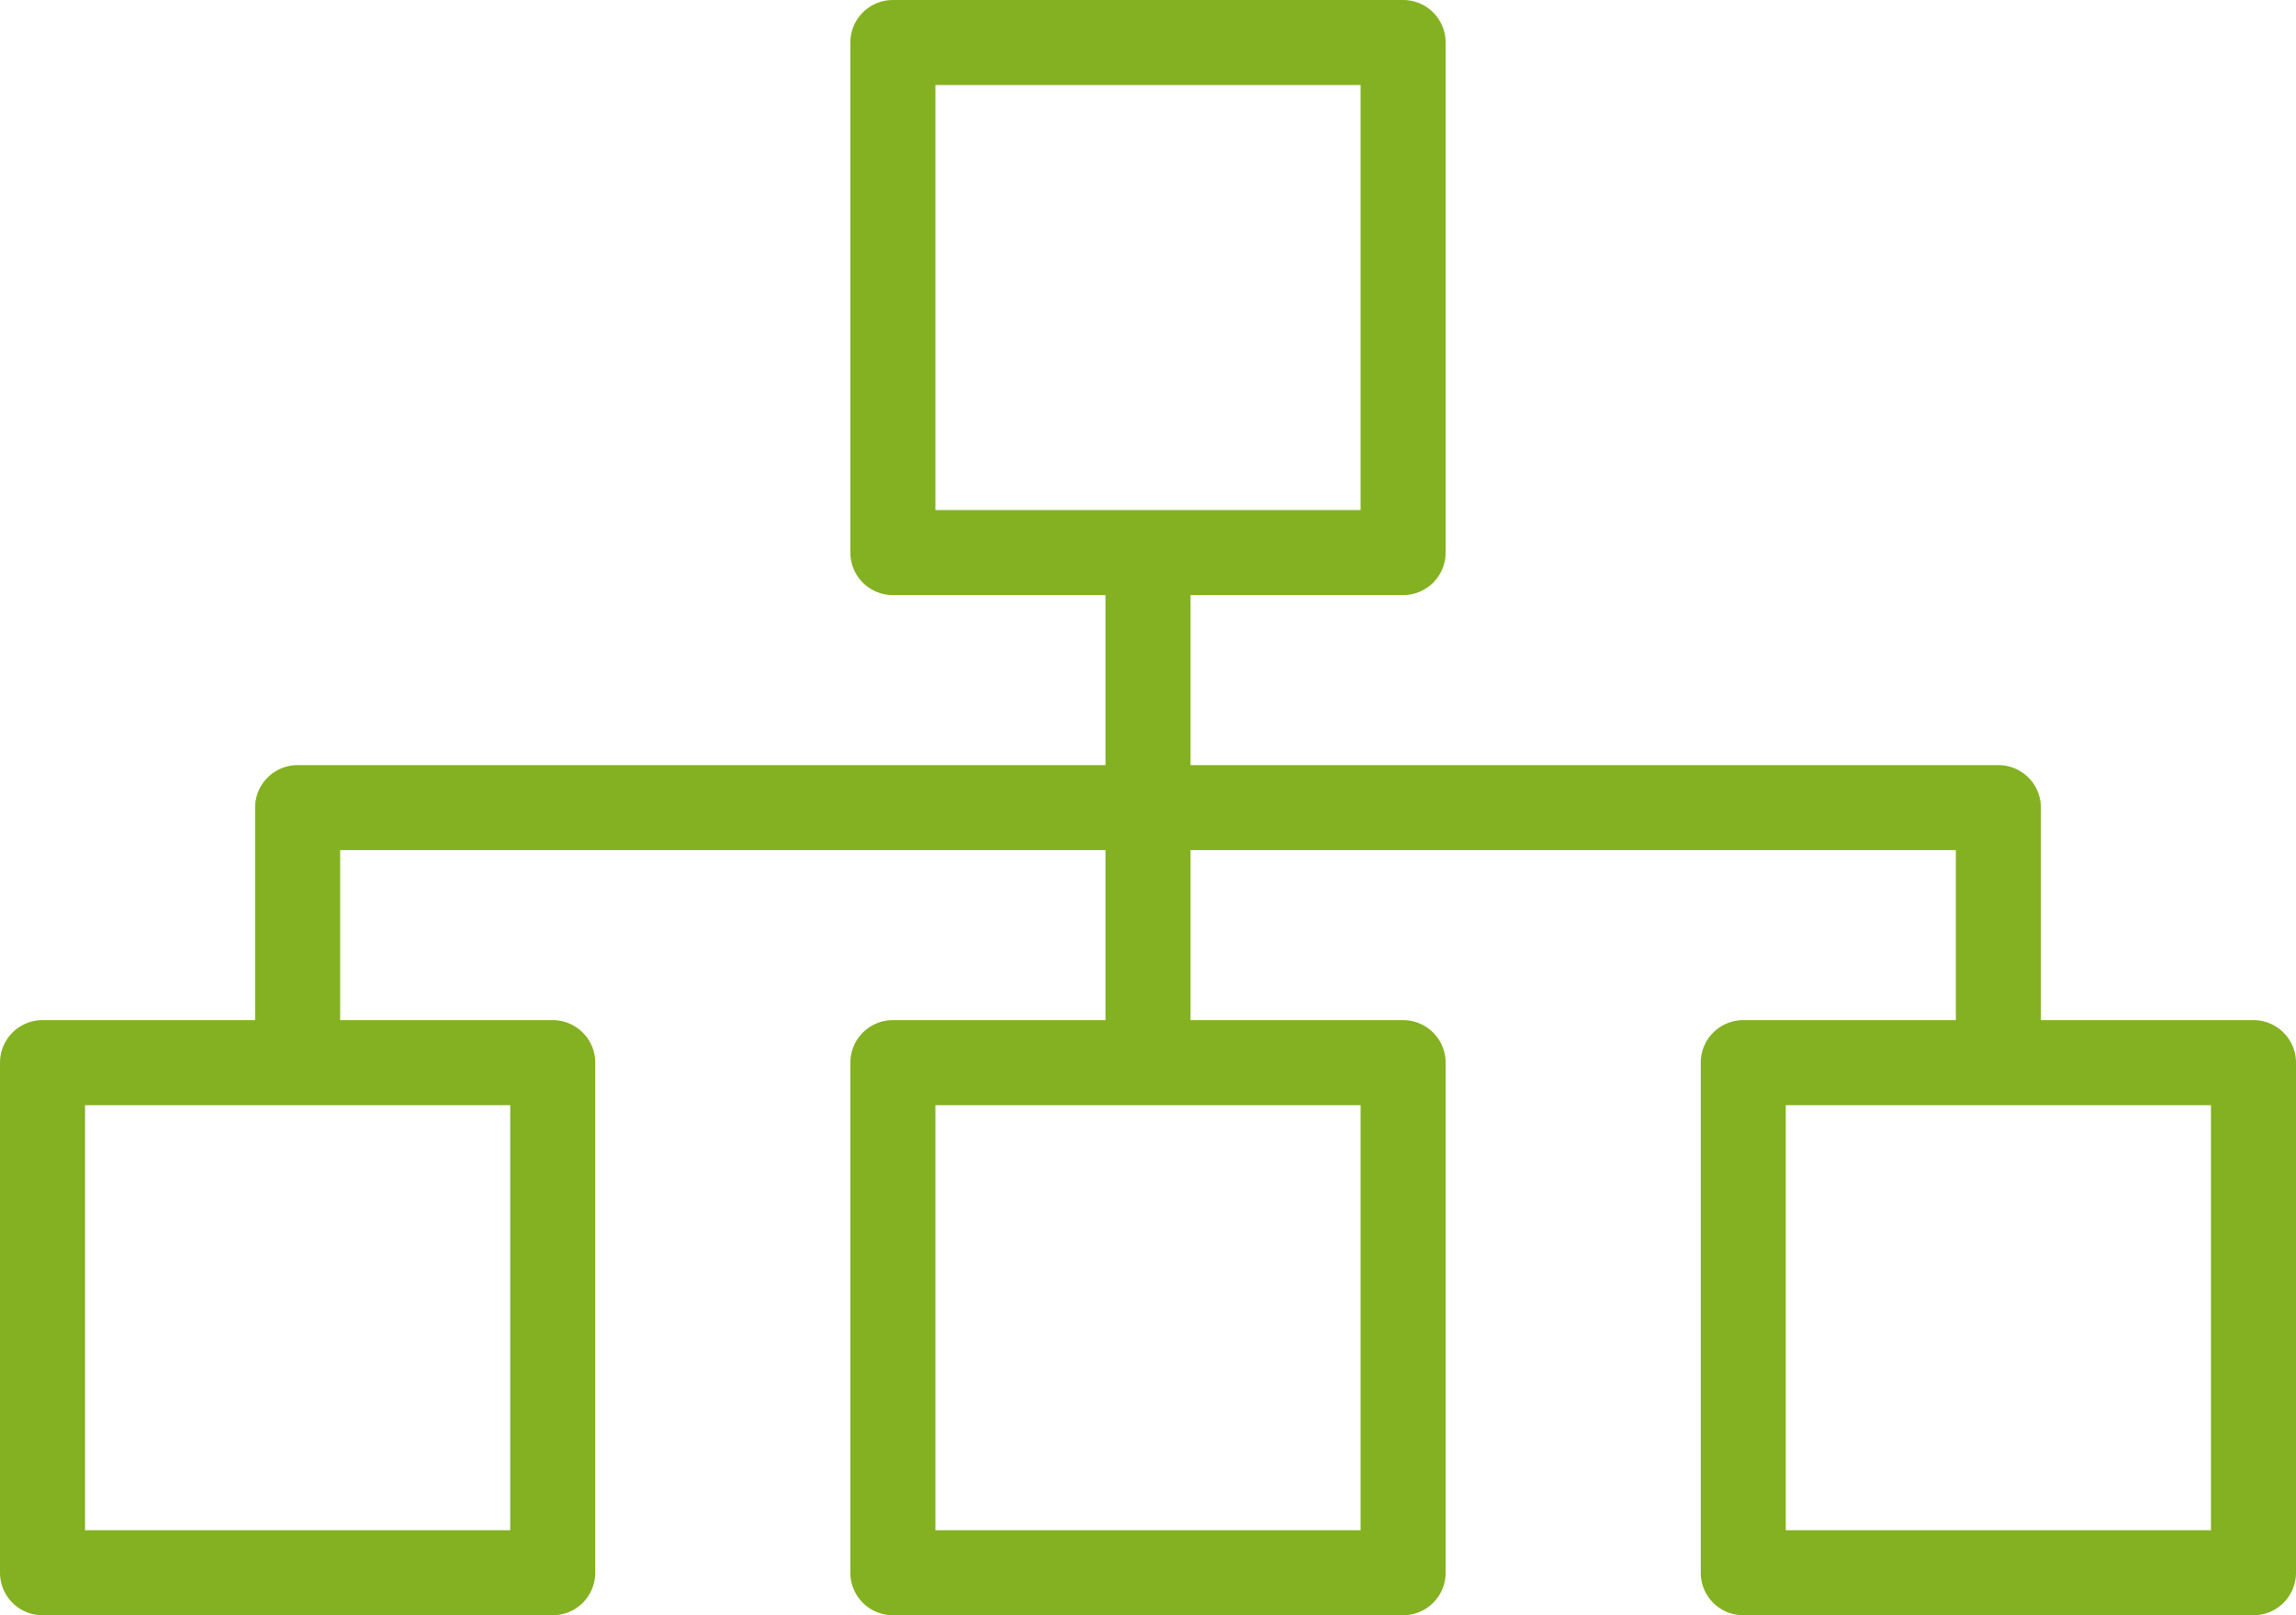 <svg id="Layer_1" data-name="Layer 1" xmlns="http://www.w3.org/2000/svg" viewBox="0 0 54 38"><defs><style>.cls-1{fill:#84b121;}</style></defs><g id="Layer_2" data-name="Layer 2"><g id="Layer_1-2" data-name="Layer 1-2"><path class="cls-1" d="M53,24H48V19a1,1,0,0,0-1-1H28V14h5a1,1,0,0,0,1-1V1a1,1,0,0,0-1-1H21a1,1,0,0,0-1,1V13a1,1,0,0,0,1,1h5v4H7a1,1,0,0,0-1,1v5H1a1,1,0,0,0-1,1V37a1,1,0,0,0,1,1H13a1,1,0,0,0,1-1V25a1,1,0,0,0-1-1H8V20H26v4H21a1,1,0,0,0-1,1V37a1,1,0,0,0,1,1H33a1,1,0,0,0,1-1V25a1,1,0,0,0-1-1H28V20H46v4H41a1,1,0,0,0-1,1V37a1,1,0,0,0,1,1H53a1,1,0,0,0,1-1V25A1,1,0,0,0,53,24ZM22,2H32V12H22ZM12,36H2V26H12Zm20,0H22V26H32Zm20,0H42V26H52Z"/></g></g></svg>